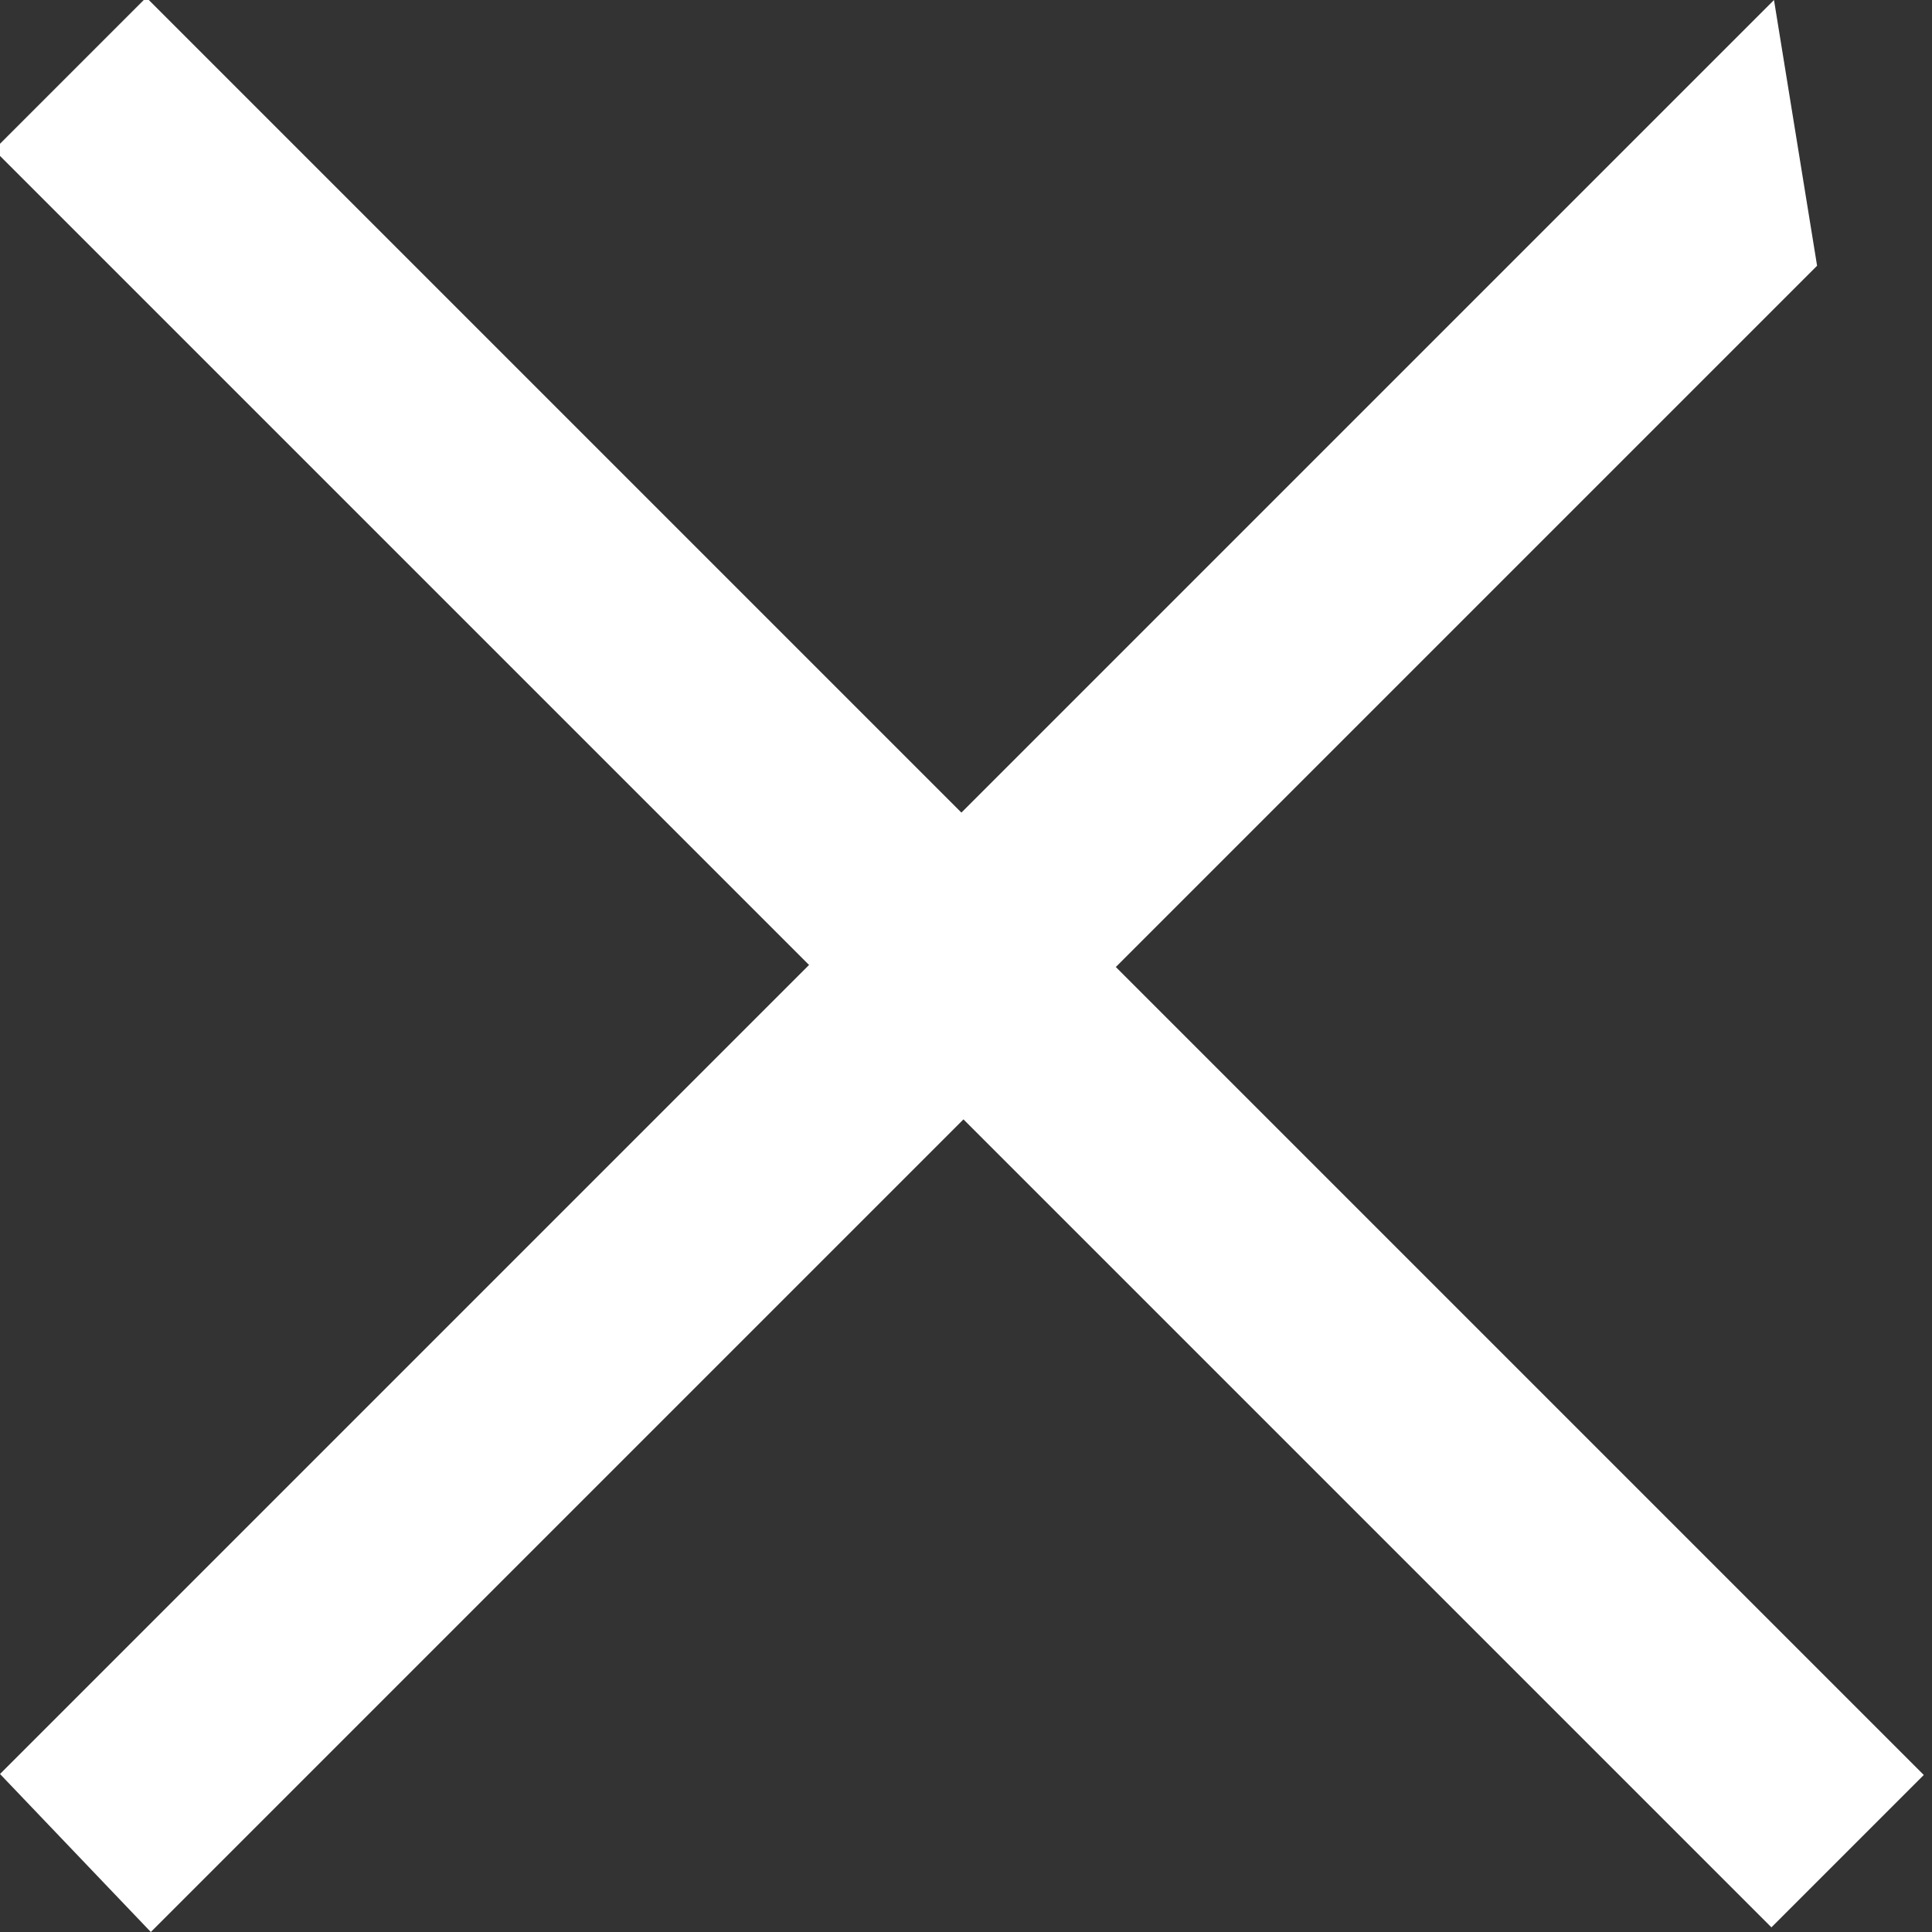 <svg xmlns="http://www.w3.org/2000/svg" viewBox="0 0 26.9 26.9">
  <rect x="0" y="0" width="26.9" height="26.9" fill="#333333" stroke="none"/>
  <title>close</title>
  <g id="Layer_2" data-name="Layer 2">
    <g id="Layer_1-2" data-name="Layer 1">
      <rect x="11.9" y="-4.1" width="3" height="35" transform="translate(-5.6 13.4) rotate(-45)" style="fill: #fff"/>
      <polygon points="24.7 0 0 24.7 2.1 26.9 25.3 3.7 24.7 0" style="fill: #fff"/>
    </g>
  </g>
</svg>

